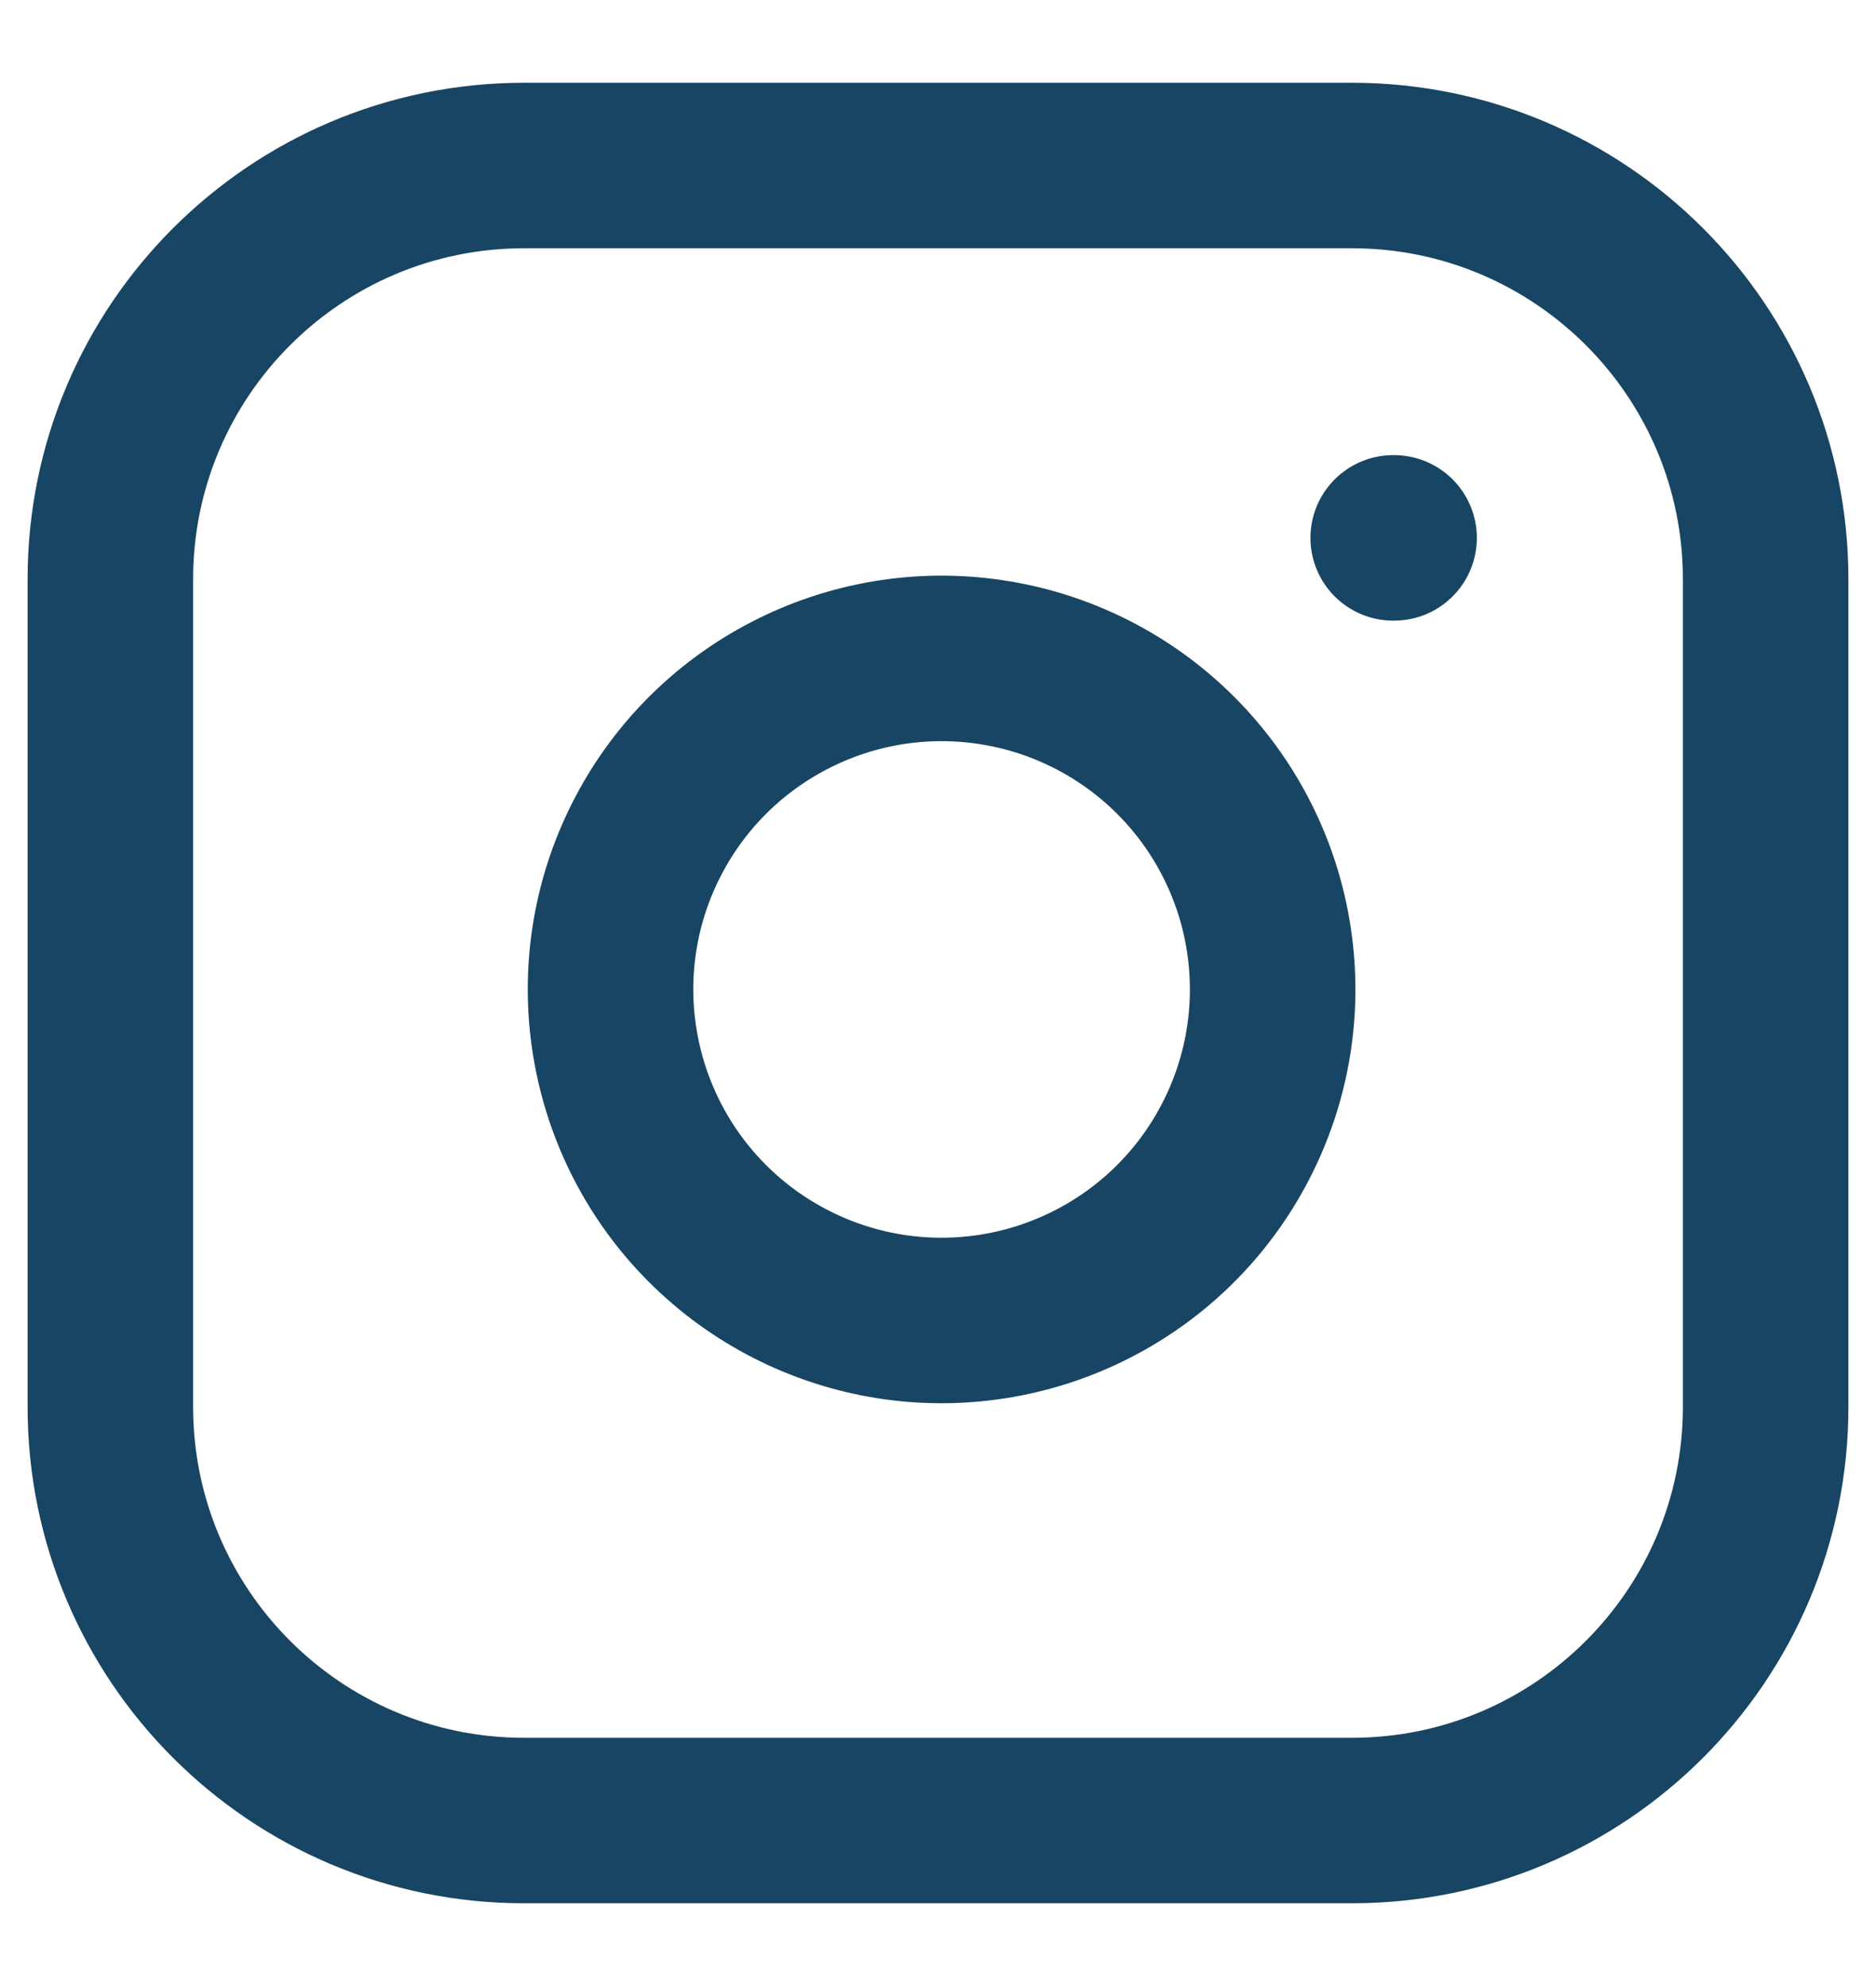 <svg xmlns="http://www.w3.org/2000/svg" width="17" height="18" viewBox="0 0 17 18" fill="none"><path d="M12.25 1.5H4.75C2.679 1.5 1 3.179 1 5.25V12.75C1 14.821 2.679 16.5 4.75 16.5H12.25C14.321 16.5 16 14.821 16 12.75V5.25C16 3.179 14.321 1.5 12.25 1.5Z" stroke="#184563" stroke-width="1.5" stroke-linecap="round" stroke-linejoin="round"></path><path d="M11.5 8.527C11.593 9.152 11.486 9.789 11.195 10.349C10.905 10.909 10.445 11.364 9.881 11.647C9.318 11.931 8.679 12.03 8.056 11.93C7.433 11.829 6.857 11.535 6.411 11.089C5.965 10.643 5.671 10.067 5.571 9.444C5.47 8.821 5.569 8.182 5.853 7.619C6.136 7.055 6.591 6.595 7.151 6.305C7.711 6.014 8.348 5.907 8.973 6C9.609 6.094 10.199 6.391 10.654 6.846C11.109 7.301 11.406 7.891 11.5 8.527Z" stroke="#184563" stroke-width="1.5" stroke-linecap="round" stroke-linejoin="round"></path><path d="M12.625 4.875H12.633" stroke="#184563" stroke-width="1.5" stroke-linecap="round" stroke-linejoin="round"></path></svg>
